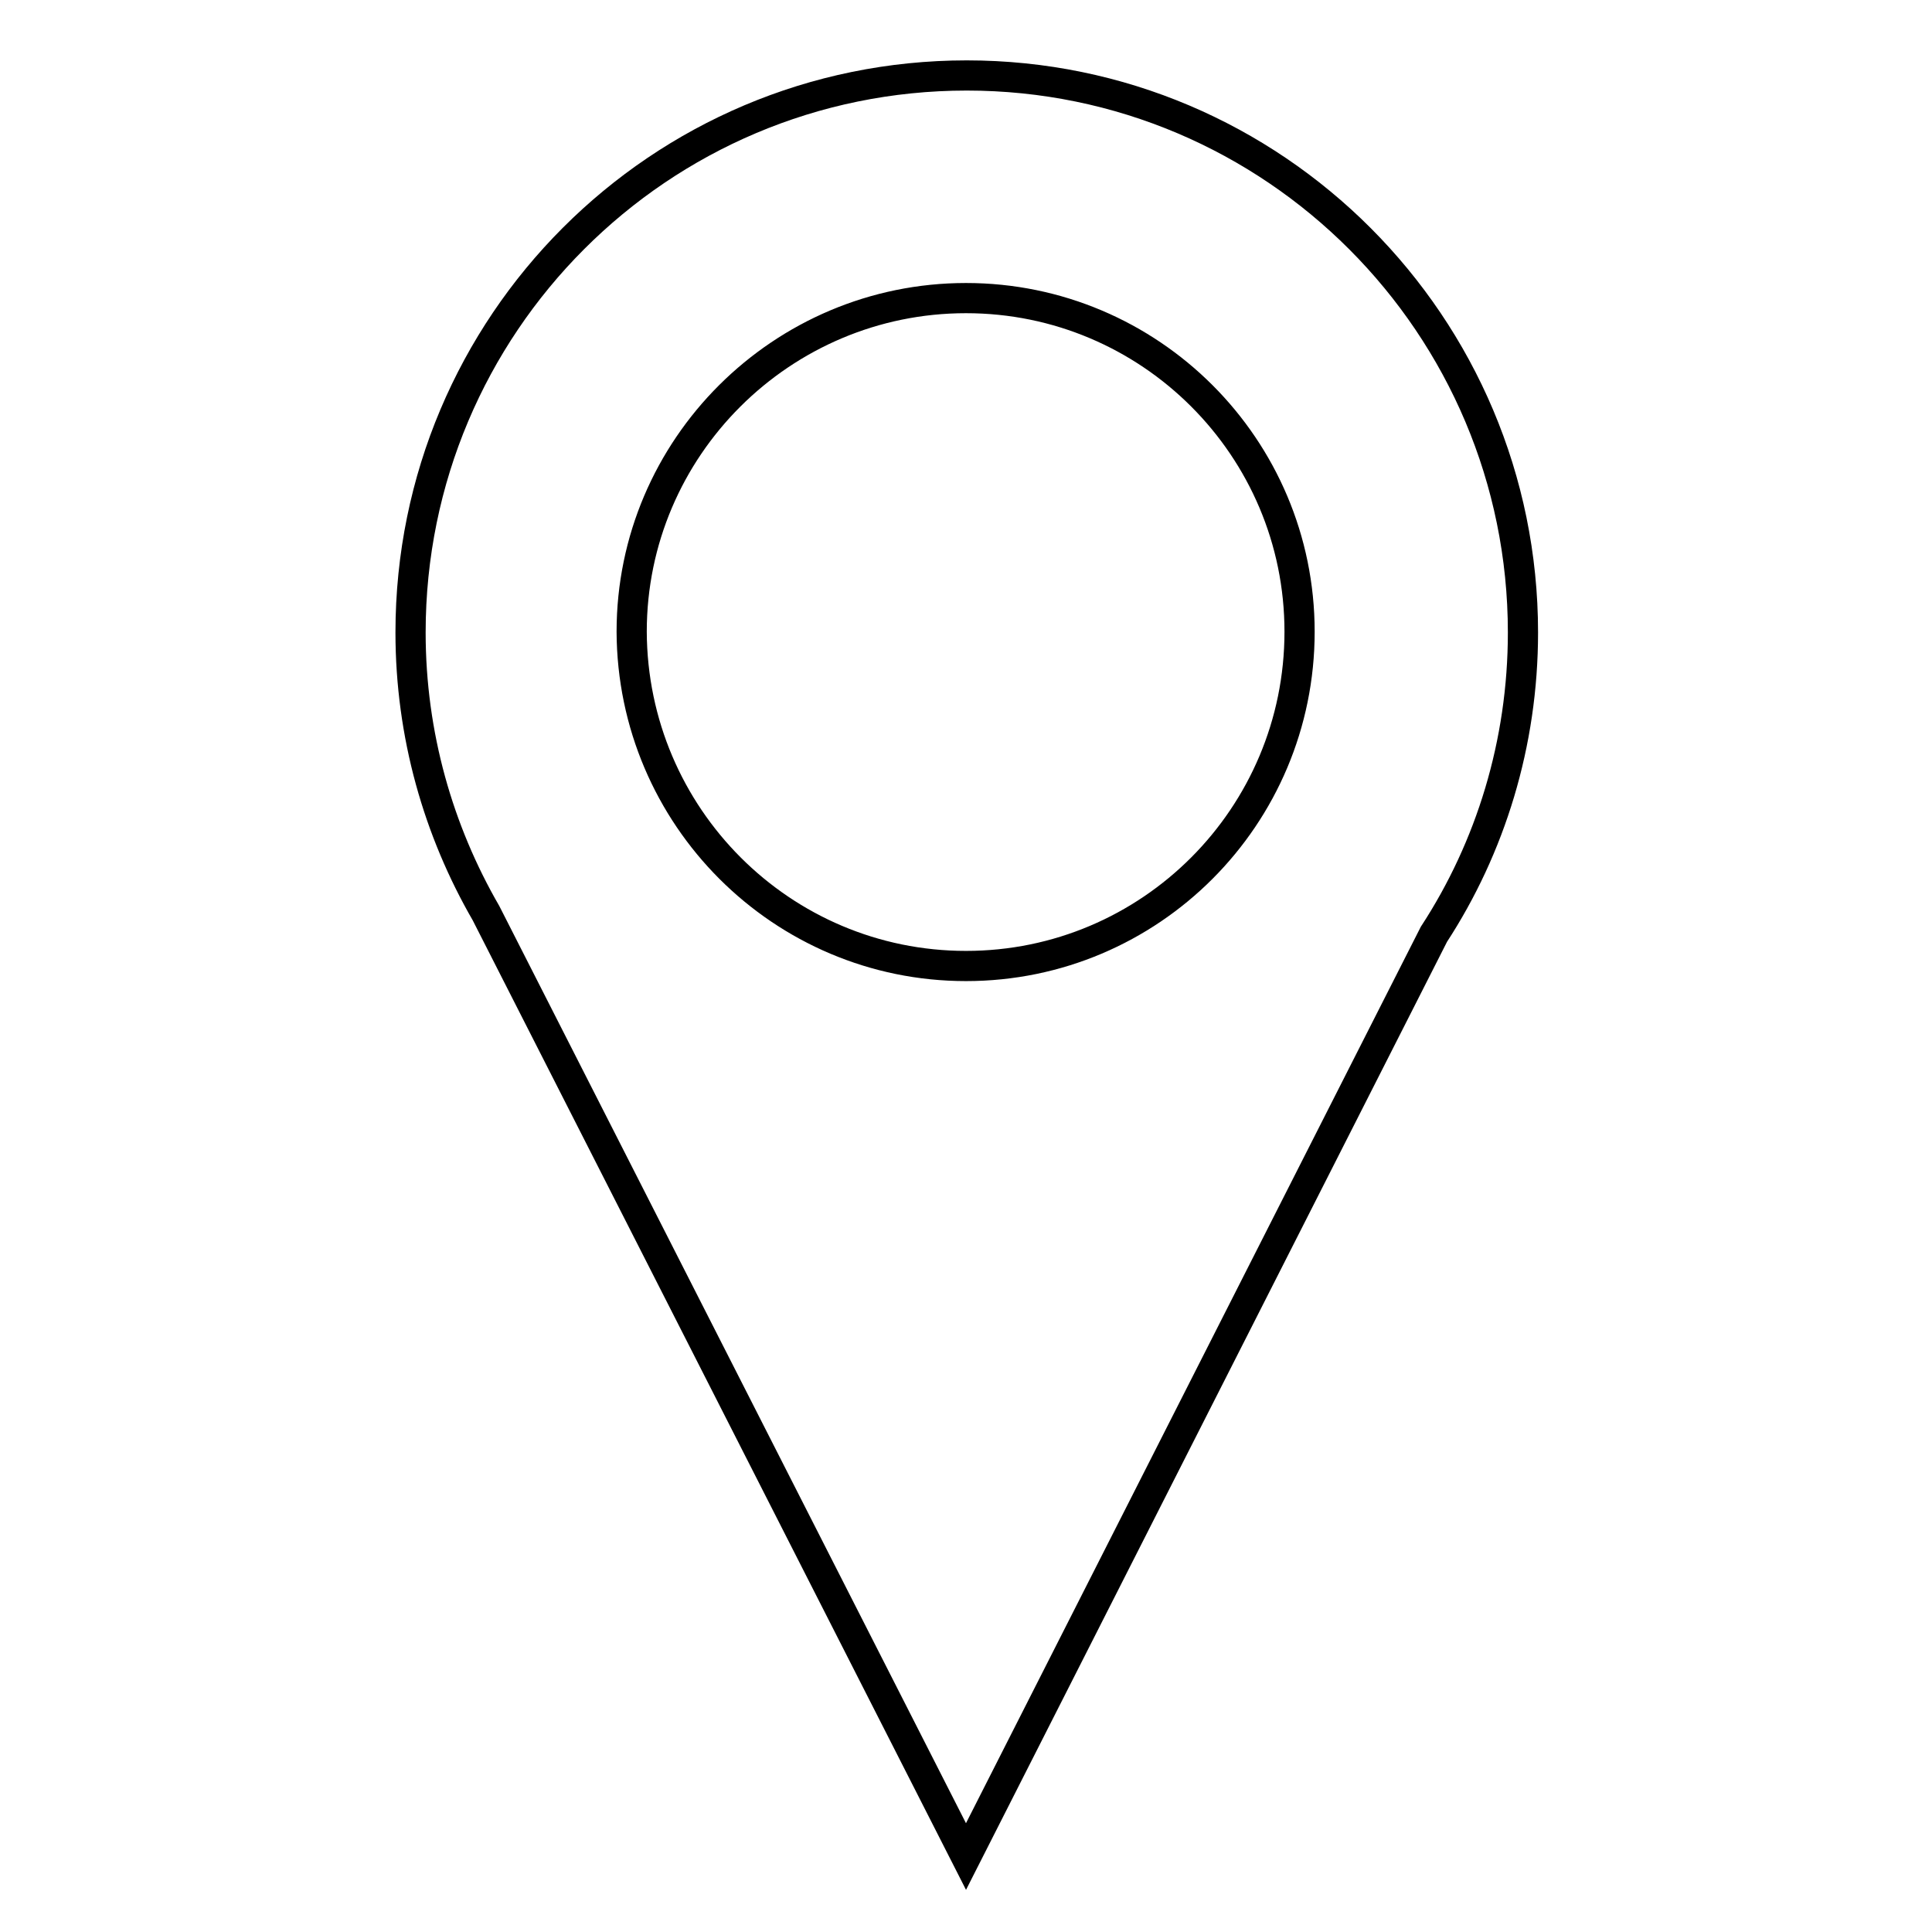 <?xml version="1.0" encoding="utf-8"?>
<!-- Svg Vector Icons : http://www.onlinewebfonts.com/icon -->
<!DOCTYPE svg PUBLIC "-//W3C//DTD SVG 1.1//EN" "http://www.w3.org/Graphics/SVG/1.1/DTD/svg11.dtd">
<svg version="1.1" xmlns="http://www.w3.org/2000/svg" xmlns:xlink="http://www.w3.org/1999/xlink" x="0px" y="0px" viewBox="0 0 256 256" enable-background="new 0 0 256 256" xml:space="preserve">
<g><g><path stroke-width="4" fill-opacity="0" stroke="#000000"  d="M128,128c24.4,0,44.2-19.8,44.2-44.3c0-24.4-19.8-44.2-44.2-44.2c-24.4,0-44.3,19.8-44.3,44.2C83.8,108.2,103.6,128,128,128z M190,123.8c7.5-11.5,11.8-25.3,11.8-40c0-40.7-33-73.8-73.7-73.8c-40.7,0-73.7,33-73.7,73.8c0,13.6,3.7,26.3,10,37.2L128,246L190,123.8z"/></g></g>
</svg>